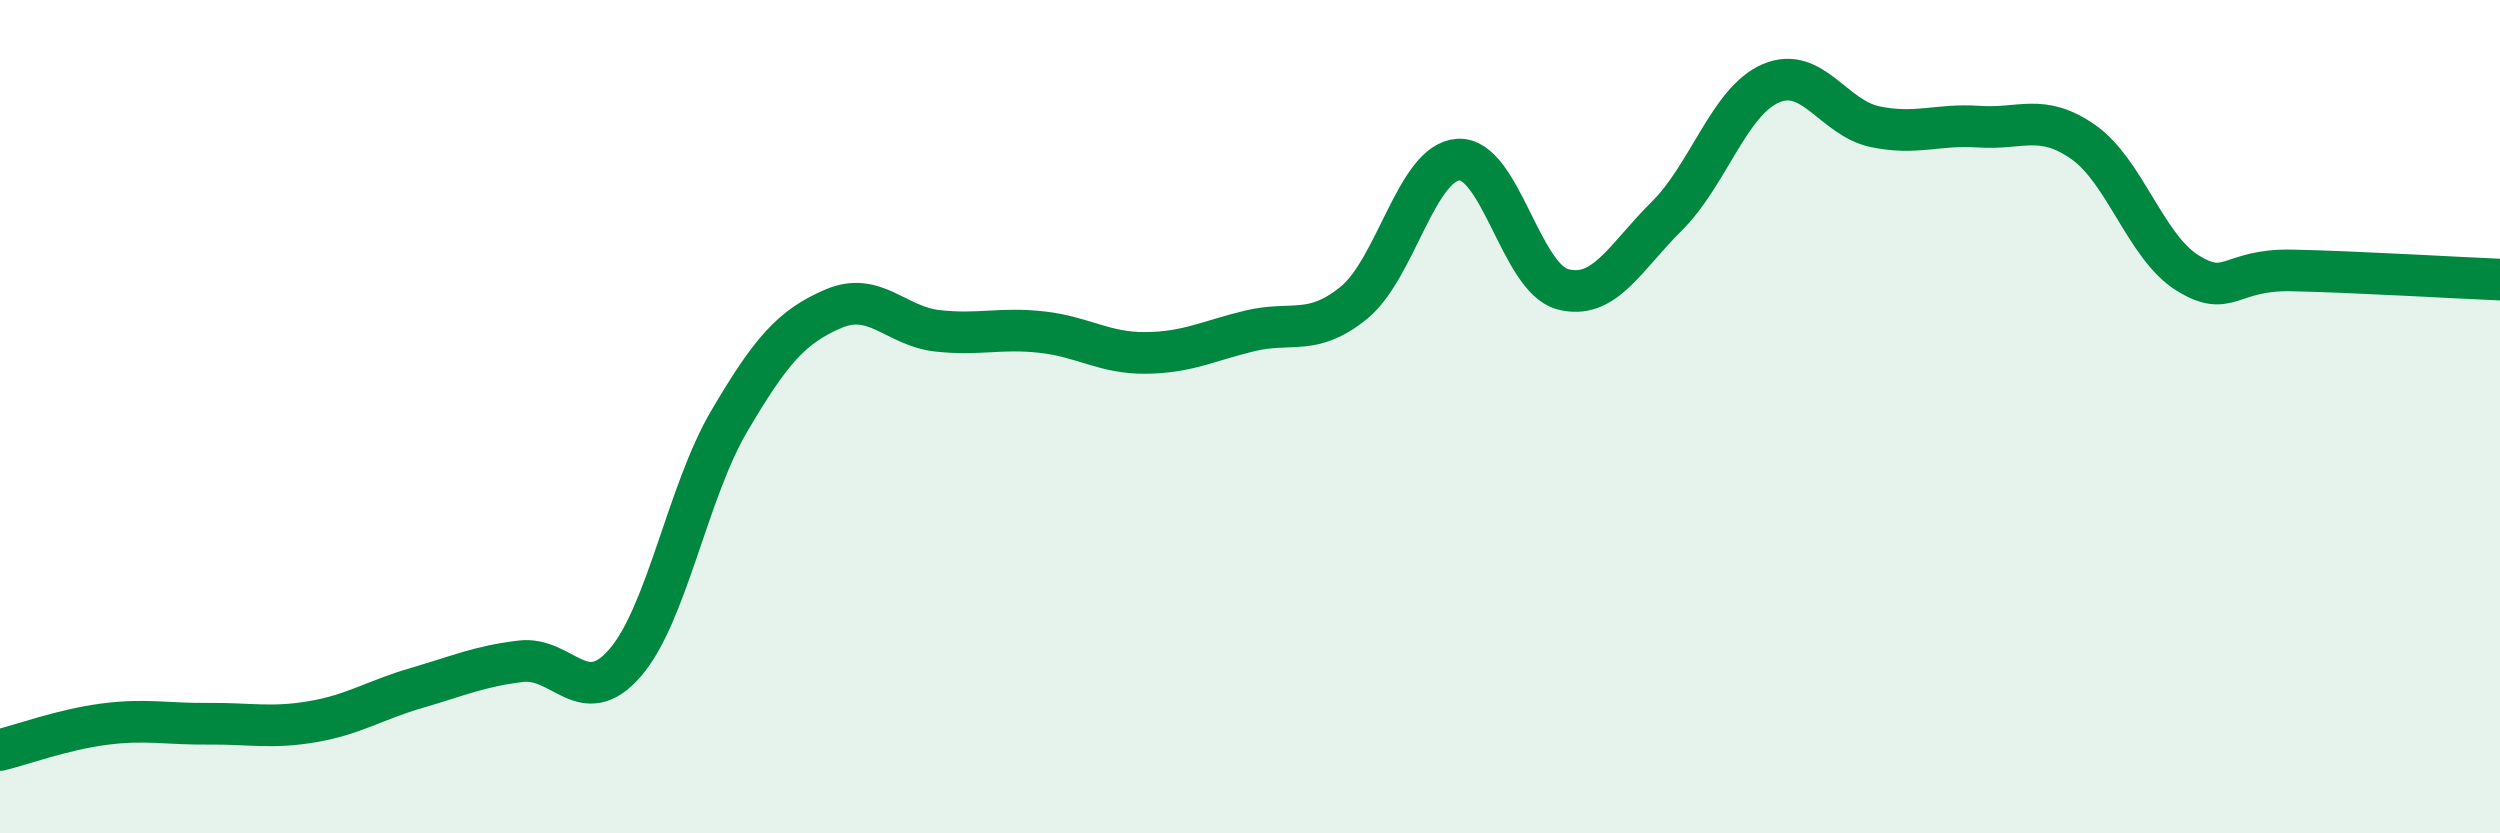
    <svg width="60" height="20" viewBox="0 0 60 20" xmlns="http://www.w3.org/2000/svg">
      <path
        d="M 0,18 C 0.5,17.88 1.5,17.51 2.5,17.38 C 3.5,17.25 4,17.38 5,17.37 C 6,17.36 6.5,17.49 7.5,17.32 C 8.5,17.15 9,16.8 10,16.51 C 11,16.22 11.5,15.99 12.5,15.87 C 13.5,15.75 14,17.06 15,15.91 C 16,14.76 16.5,11.81 17.5,10.11 C 18.5,8.41 19,7.84 20,7.41 C 21,6.98 21.5,7.83 22.5,7.94 C 23.5,8.05 24,7.86 25,7.97 C 26,8.08 26.5,8.48 27.5,8.47 C 28.5,8.46 29,8.18 30,7.94 C 31,7.7 31.5,8.08 32.5,7.26 C 33.5,6.44 34,3.89 35,3.83 C 36,3.77 36.5,6.67 37.5,6.94 C 38.5,7.21 39,6.18 40,5.19 C 41,4.2 41.5,2.43 42.5,2 C 43.5,1.57 44,2.83 45,3.04 C 46,3.25 46.5,2.97 47.5,3.04 C 48.5,3.11 49,2.71 50,3.41 C 51,4.11 51.5,5.93 52.5,6.55 C 53.5,7.17 53.5,6.46 55,6.49 C 56.5,6.52 59,6.67 60,6.71L60 20L0 20Z"
        fill="#008740"
        opacity="0.1"
        stroke-linecap="round"
        stroke-linejoin="round"
      />
      <path
        d="M 0,18 C 0.5,17.88 1.5,17.51 2.5,17.38 C 3.5,17.25 4,17.38 5,17.37 C 6,17.36 6.5,17.49 7.5,17.32 C 8.5,17.15 9,16.8 10,16.51 C 11,16.22 11.5,15.99 12.5,15.87 C 13.5,15.75 14,17.06 15,15.91 C 16,14.76 16.5,11.81 17.5,10.11 C 18.5,8.41 19,7.84 20,7.41 C 21,6.98 21.5,7.83 22.5,7.94 C 23.5,8.05 24,7.86 25,7.97 C 26,8.08 26.5,8.48 27.5,8.47 C 28.5,8.46 29,8.18 30,7.94 C 31,7.7 31.5,8.08 32.5,7.26 C 33.5,6.44 34,3.89 35,3.83 C 36,3.77 36.5,6.67 37.5,6.94 C 38.5,7.21 39,6.18 40,5.19 C 41,4.2 41.5,2.43 42.5,2 C 43.5,1.57 44,2.83 45,3.04 C 46,3.25 46.5,2.97 47.5,3.04 C 48.5,3.11 49,2.71 50,3.41 C 51,4.11 51.5,5.93 52.5,6.55 C 53.5,7.17 53.5,6.46 55,6.49 C 56.5,6.52 59,6.67 60,6.71"
        stroke="#008740"
        stroke-width="1"
        fill="none"
        stroke-linecap="round"
        stroke-linejoin="round"
      />
    </svg>
  